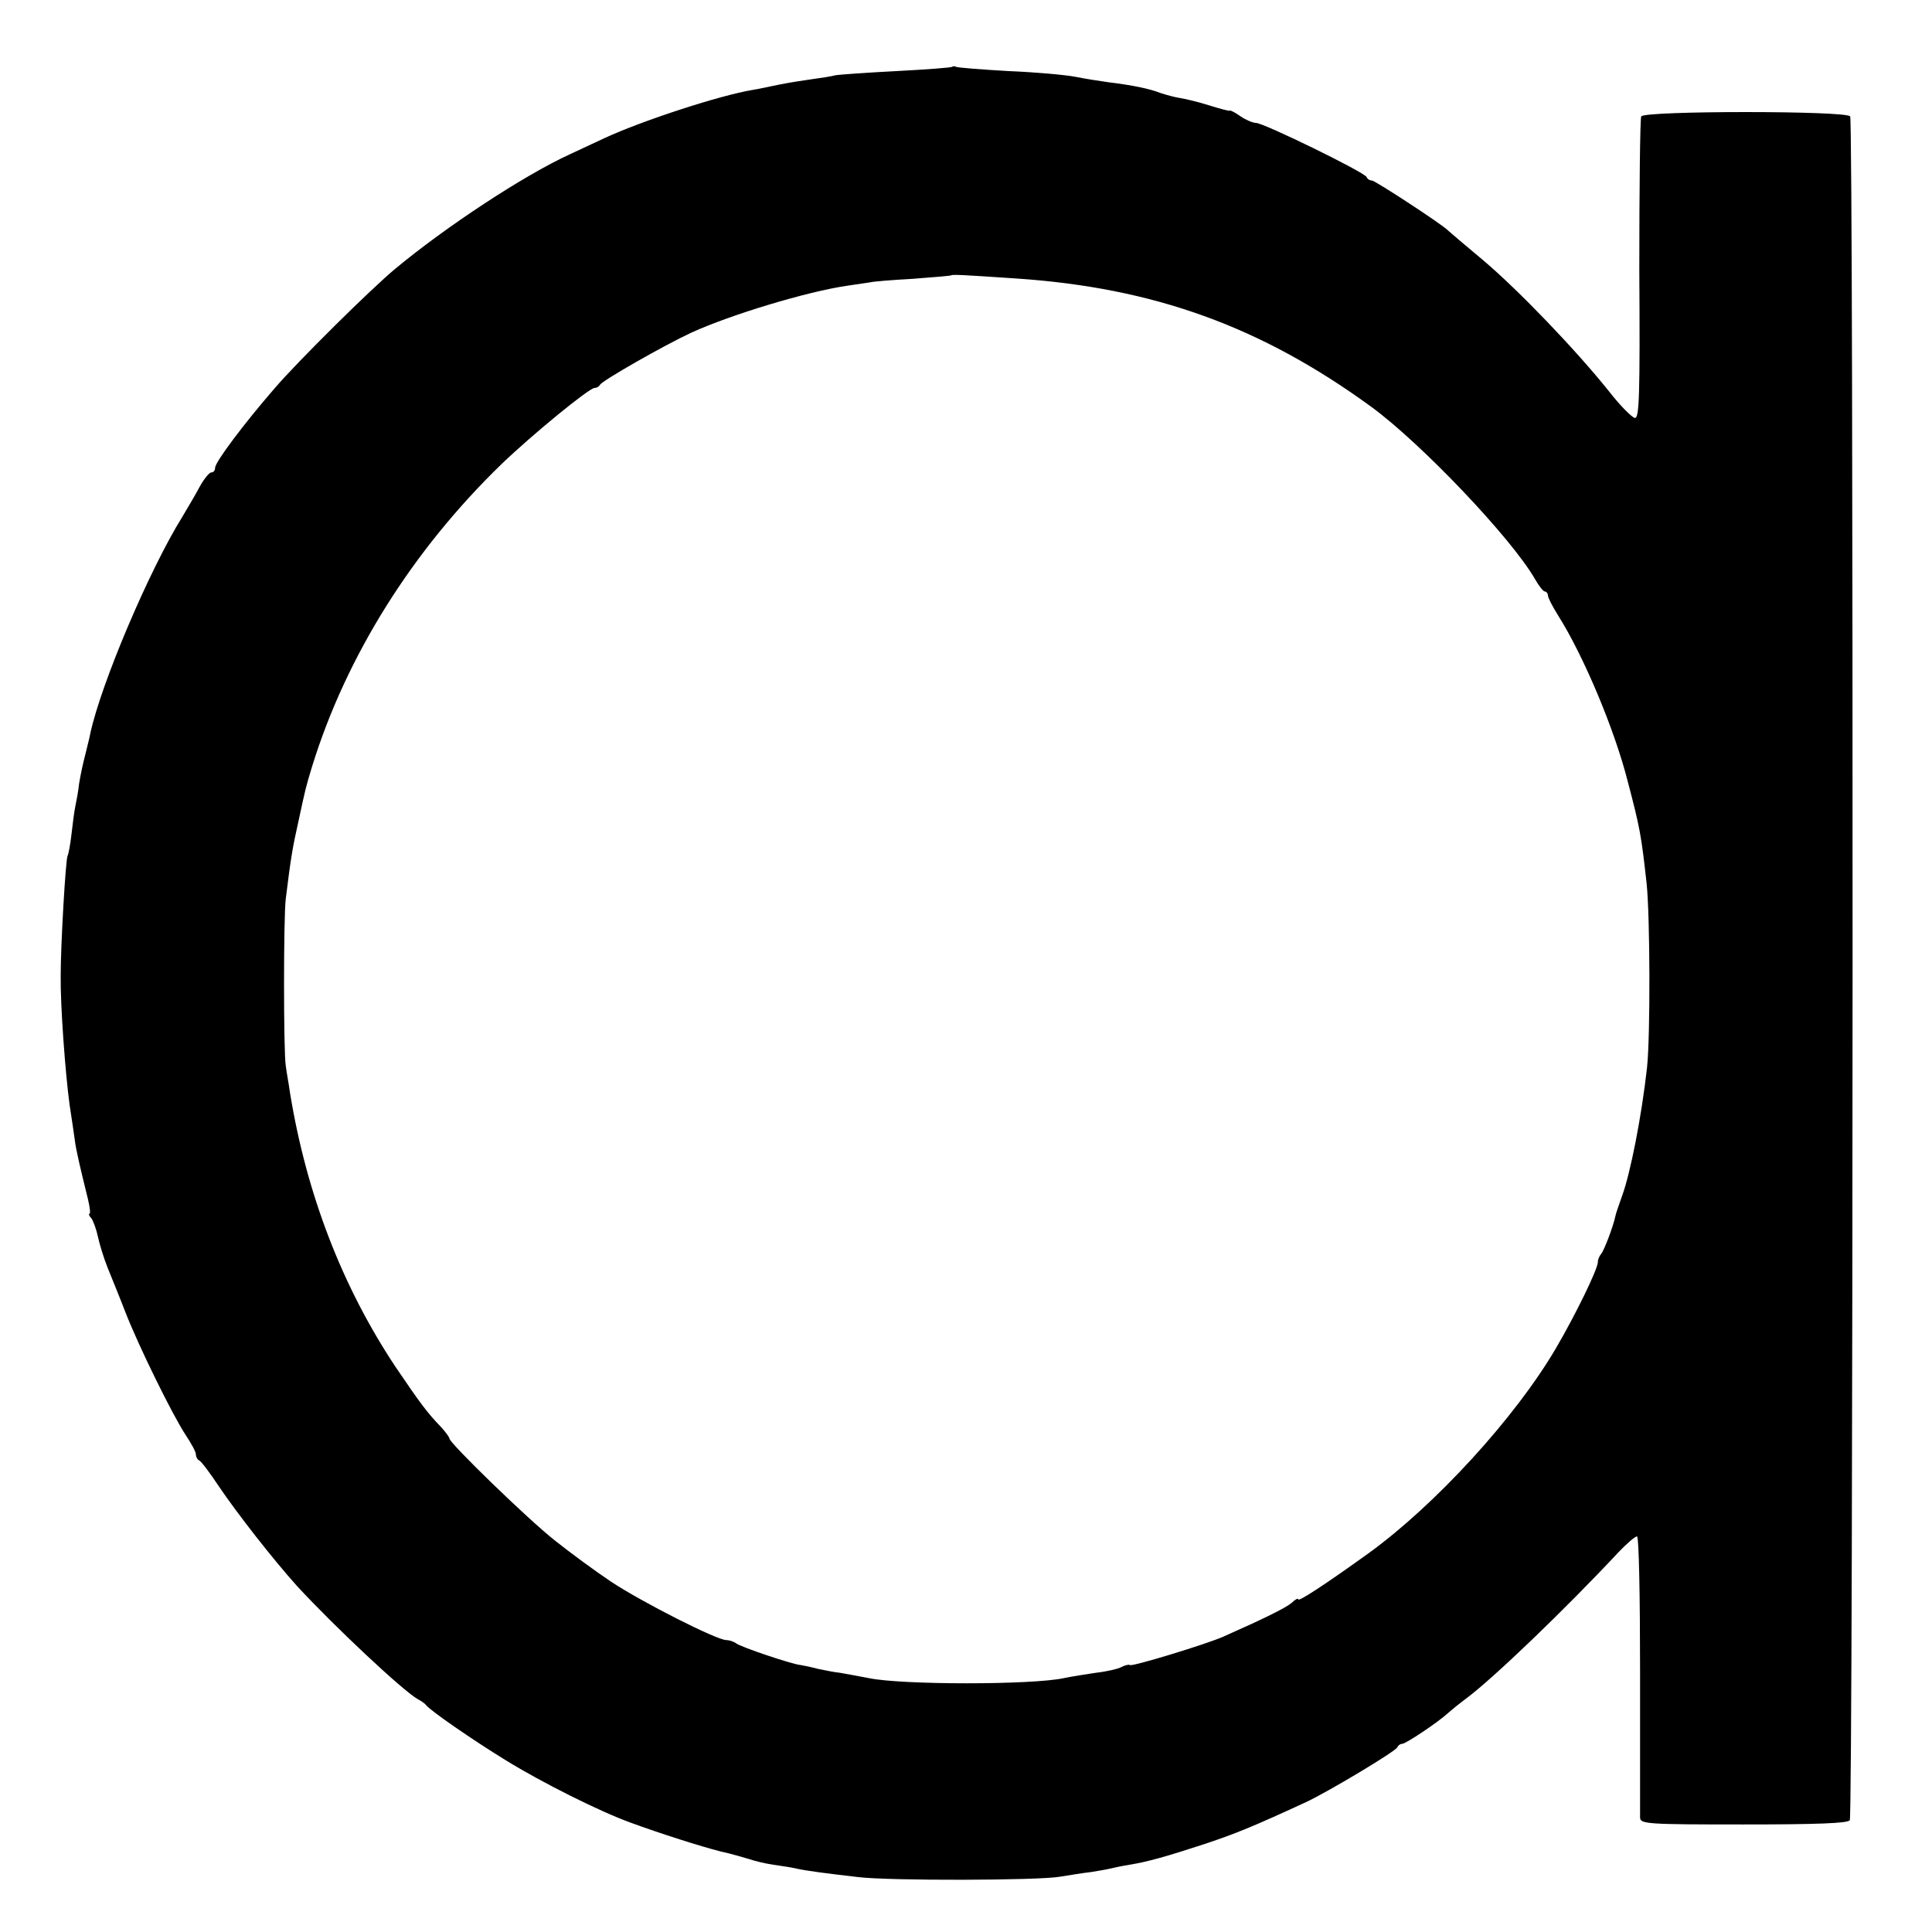 <?xml version="1.0" standalone="no"?>
<!DOCTYPE svg PUBLIC "-//W3C//DTD SVG 20010904//EN"
 "http://www.w3.org/TR/2001/REC-SVG-20010904/DTD/svg10.dtd">
<svg version="1.0" xmlns="http://www.w3.org/2000/svg"
 width="503pt" height="503pt" viewBox="0 0 503 503"
 preserveAspectRatio="xMidYMid meet">
<g transform="translate(0,503) scale(0.1,-0.1)"
fill="#000000" stroke="none">
<path d="M2479 4856 c-2 -2 -67 -7 -144 -11 -77 -4 -149 -9 -160 -11 -11 -3
-38 -7 -60 -10 -22 -3 -60 -9 -85 -14 -25 -5 -56 -12 -70 -14 -85 -14 -288
-80 -387 -126 -24 -11 -64 -30 -90 -42 -120 -55 -323 -189 -453 -297 -62 -51
-255 -242 -315 -312 -79 -91 -155 -192 -155 -207 0 -7 -4 -12 -10 -12 -5 0
-19 -17 -30 -37 -11 -21 -32 -56 -45 -78 -86 -138 -212 -435 -240 -565 -1 -8
-8 -33 -13 -55 -6 -22 -13 -56 -16 -75 -2 -19 -7 -46 -10 -60 -3 -14 -7 -47
-10 -73 -3 -27 -8 -52 -10 -55 -5 -8 -18 -231 -18 -312 -1 -79 12 -253 23
-335 6 -38 12 -81 14 -95 3 -24 13 -67 34 -152 5 -21 7 -38 4 -38 -3 0 -1 -6
5 -12 5 -7 13 -29 17 -48 4 -19 15 -55 25 -80 10 -25 31 -76 46 -115 34 -88
124 -271 158 -322 14 -21 26 -43 26 -49 0 -7 4 -14 8 -16 5 -1 28 -32 52 -68
48 -71 141 -190 204 -260 98 -106 275 -272 314 -294 10 -5 19 -12 22 -16 11
-14 119 -89 207 -143 94 -58 244 -133 324 -162 79 -29 183 -62 234 -75 28 -6
61 -16 75 -20 14 -5 43 -12 64 -15 21 -3 48 -7 60 -10 27 -6 82 -13 160 -22
82 -10 470 -9 526 1 25 4 61 10 80 12 19 3 42 7 50 9 8 2 31 7 50 10 49 8 95
21 199 55 80 27 120 43 261 108 56 26 235 133 238 143 2 5 8 9 13 9 9 0 93 56
119 80 9 8 31 26 50 40 69 52 253 228 394 379 21 22 43 41 48 41 5 0 8 -154 8
-357 0 -197 0 -366 0 -375 0 -17 20 -18 269 -18 191 0 272 3 277 11 9 15 10
4422 1 4436 -9 15 -535 15 -544 0 -3 -6 -5 -185 -5 -399 2 -332 0 -389 -12
-386 -8 2 -38 32 -66 68 -87 109 -237 265 -328 342 -48 40 -89 75 -92 78 -14
15 -190 130 -198 130 -6 0 -12 4 -14 9 -4 12 -268 141 -288 141 -8 0 -27 8
-40 17 -14 10 -26 16 -28 15 -1 -2 -26 5 -55 14 -28 9 -63 17 -76 19 -13 2
-35 8 -50 13 -28 11 -71 20 -136 28 -22 3 -60 9 -85 14 -25 5 -103 12 -175 15
-71 4 -133 9 -136 11 -3 2 -8 2 -10 0z m166 -551 c359 -24 638 -125 925 -334
131 -96 364 -341 426 -448 10 -18 22 -33 26 -33 4 0 8 -5 8 -10 0 -6 12 -29
27 -53 65 -103 146 -294 181 -432 32 -122 35 -139 49 -265 9 -86 10 -398 1
-480 -14 -126 -43 -274 -65 -334 -8 -23 -16 -45 -17 -51 -6 -29 -30 -91 -37
-99 -5 -6 -9 -15 -9 -22 0 -18 -58 -137 -109 -224 -106 -181 -314 -408 -488
-534 -114 -82 -183 -127 -183 -120 0 4 -8 0 -17 -9 -15 -13 -74 -42 -178 -88
-42 -19 -239 -79 -243 -74 -3 2 -12 0 -22 -5 -9 -5 -39 -12 -66 -15 -27 -4
-65 -10 -84 -14 -82 -18 -423 -18 -508 0 -31 6 -65 12 -76 14 -12 1 -37 6 -56
10 -19 5 -39 9 -45 10 -20 1 -160 48 -169 57 -6 4 -17 8 -25 8 -25 0 -220 99
-300 152 -42 28 -107 76 -146 107 -70 55 -275 254 -275 266 0 3 -10 17 -22 30
-35 36 -55 63 -118 156 -139 209 -232 450 -275 714 -3 22 -9 54 -11 70 -6 37
-6 388 0 435 13 106 18 135 32 197 20 93 20 93 37 149 89 287 261 561 492 785
80 77 229 199 243 199 6 0 12 4 14 8 4 10 165 102 238 136 103 47 302 107 405
122 28 4 55 8 61 9 6 2 55 6 109 9 55 4 100 8 101 9 3 3 35 1 169 -8z"/>
</g>
</svg>
